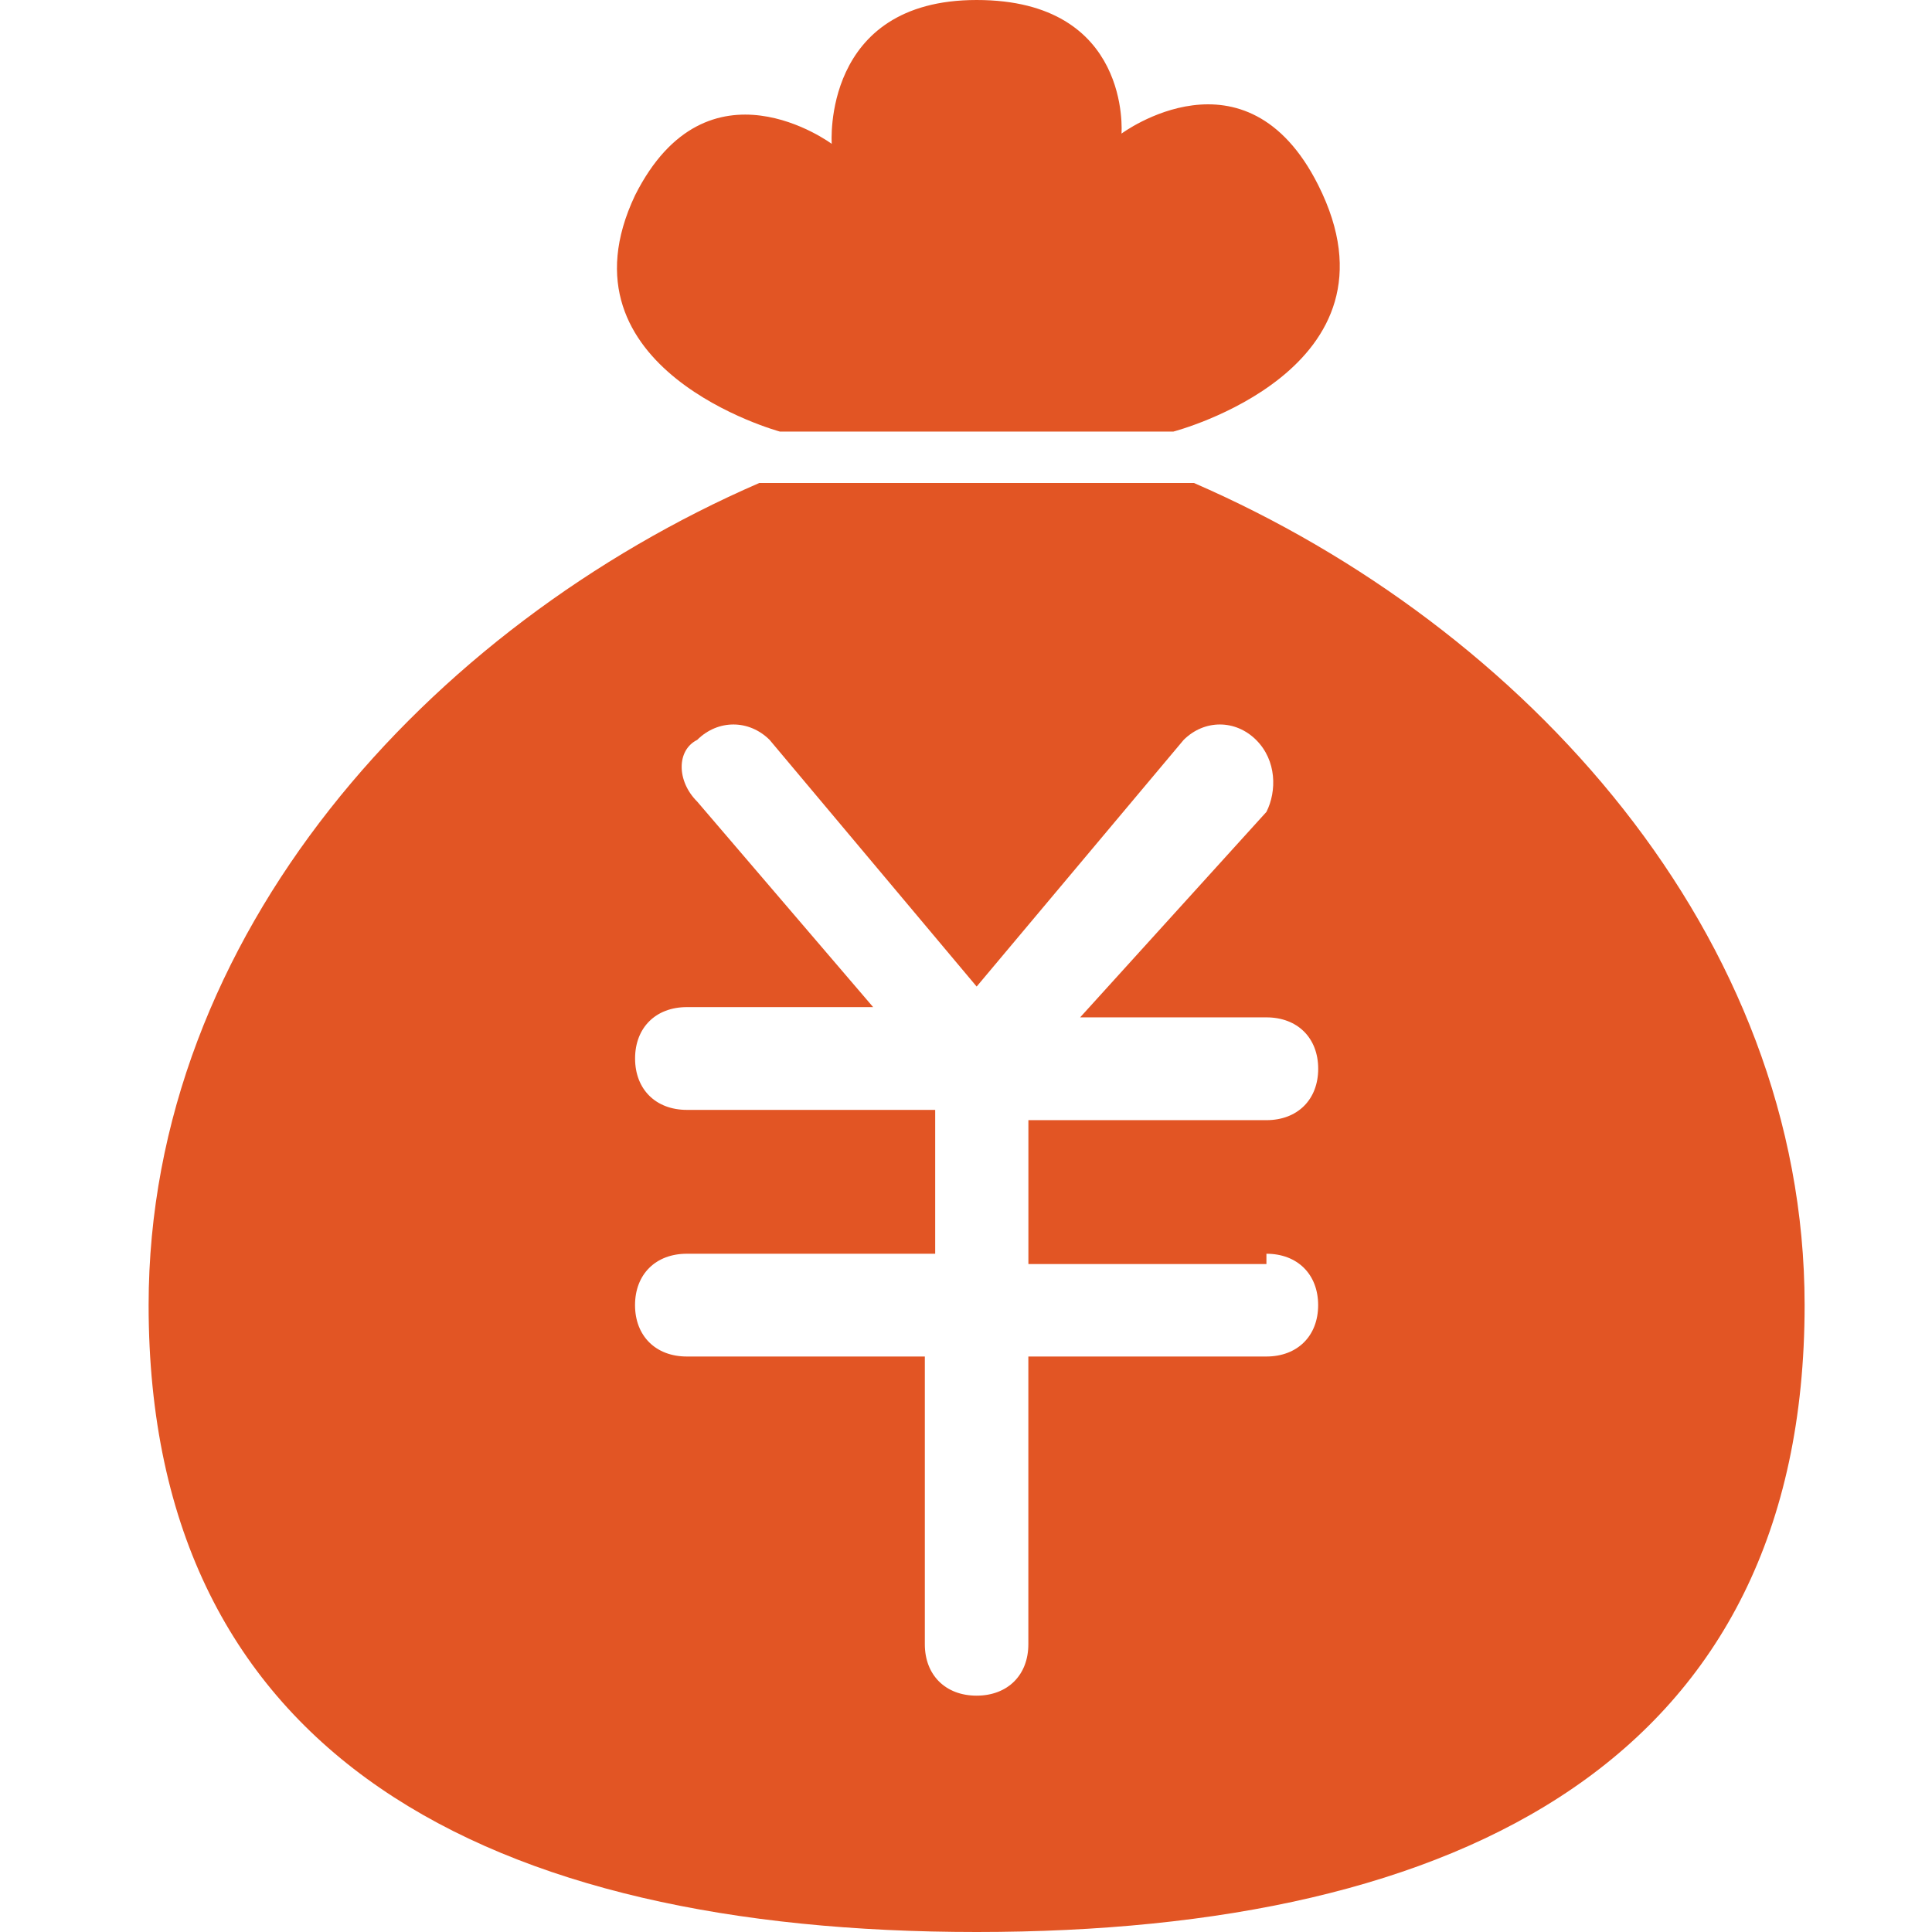 <?xml version="1.0" standalone="no"?><!DOCTYPE svg PUBLIC "-//W3C//DTD SVG 1.1//EN" "http://www.w3.org/Graphics/SVG/1.1/DTD/svg11.dtd"><svg t="1742575263065" class="icon" viewBox="0 0 1024 1024" version="1.1" xmlns="http://www.w3.org/2000/svg" p-id="13161" xmlns:xlink="http://www.w3.org/1999/xlink" width="100" height="100"><path d="M413.407 228.759h208.45s126.162-32.676 76.8-130.718c-38.4-76.249-104.238-27.228-104.238-27.228S599.933 0 517.632 0c-82.274 0-76.8 76.249-76.8 76.249s-65.825-49.021-104.225 27.241c-43.874 92.593 76.8 125.269 76.8 125.269zM632.819 256h-230.4C226.882 332.249 78.769 495.655 78.769 691.738 78.769 931.407 259.807 1024 517.632 1024c257.825 0 438.85-92.593 438.85-332.262 0-196.083-148.112-359.477-323.65-435.738z m38.4 408.51c16.45 0 27.425 10.896 27.425 27.241 0 16.331-10.975 27.228-27.438 27.228h-126.162v152.51c0 16.345-10.975 27.241-27.438 27.241-16.45 0-27.425-10.896-27.425-27.241V718.979h-126.162c-16.463 0-27.438-10.896-27.438-27.241 0-16.331 10.975-27.228 27.438-27.228h131.65v-76.249H364.045c-16.463 0-27.438-10.896-27.438-27.241s10.975-27.228 27.438-27.228h98.737l-93.263-108.938c-10.962-10.896-10.962-27.241 0-32.689 10.975-10.896 27.438-10.896 38.4 0l109.726 130.731 109.712-130.731c10.962-10.896 27.425-10.896 38.4 0 10.975 10.896 10.975 27.241 5.488 38.137l-98.75 108.925h98.75c16.45 0 27.425 10.896 27.425 27.241s-10.975 27.241-27.438 27.241h-126.162v76.249h126.162v-5.448z" p-id="13162" fill="#e25524"></path></svg>